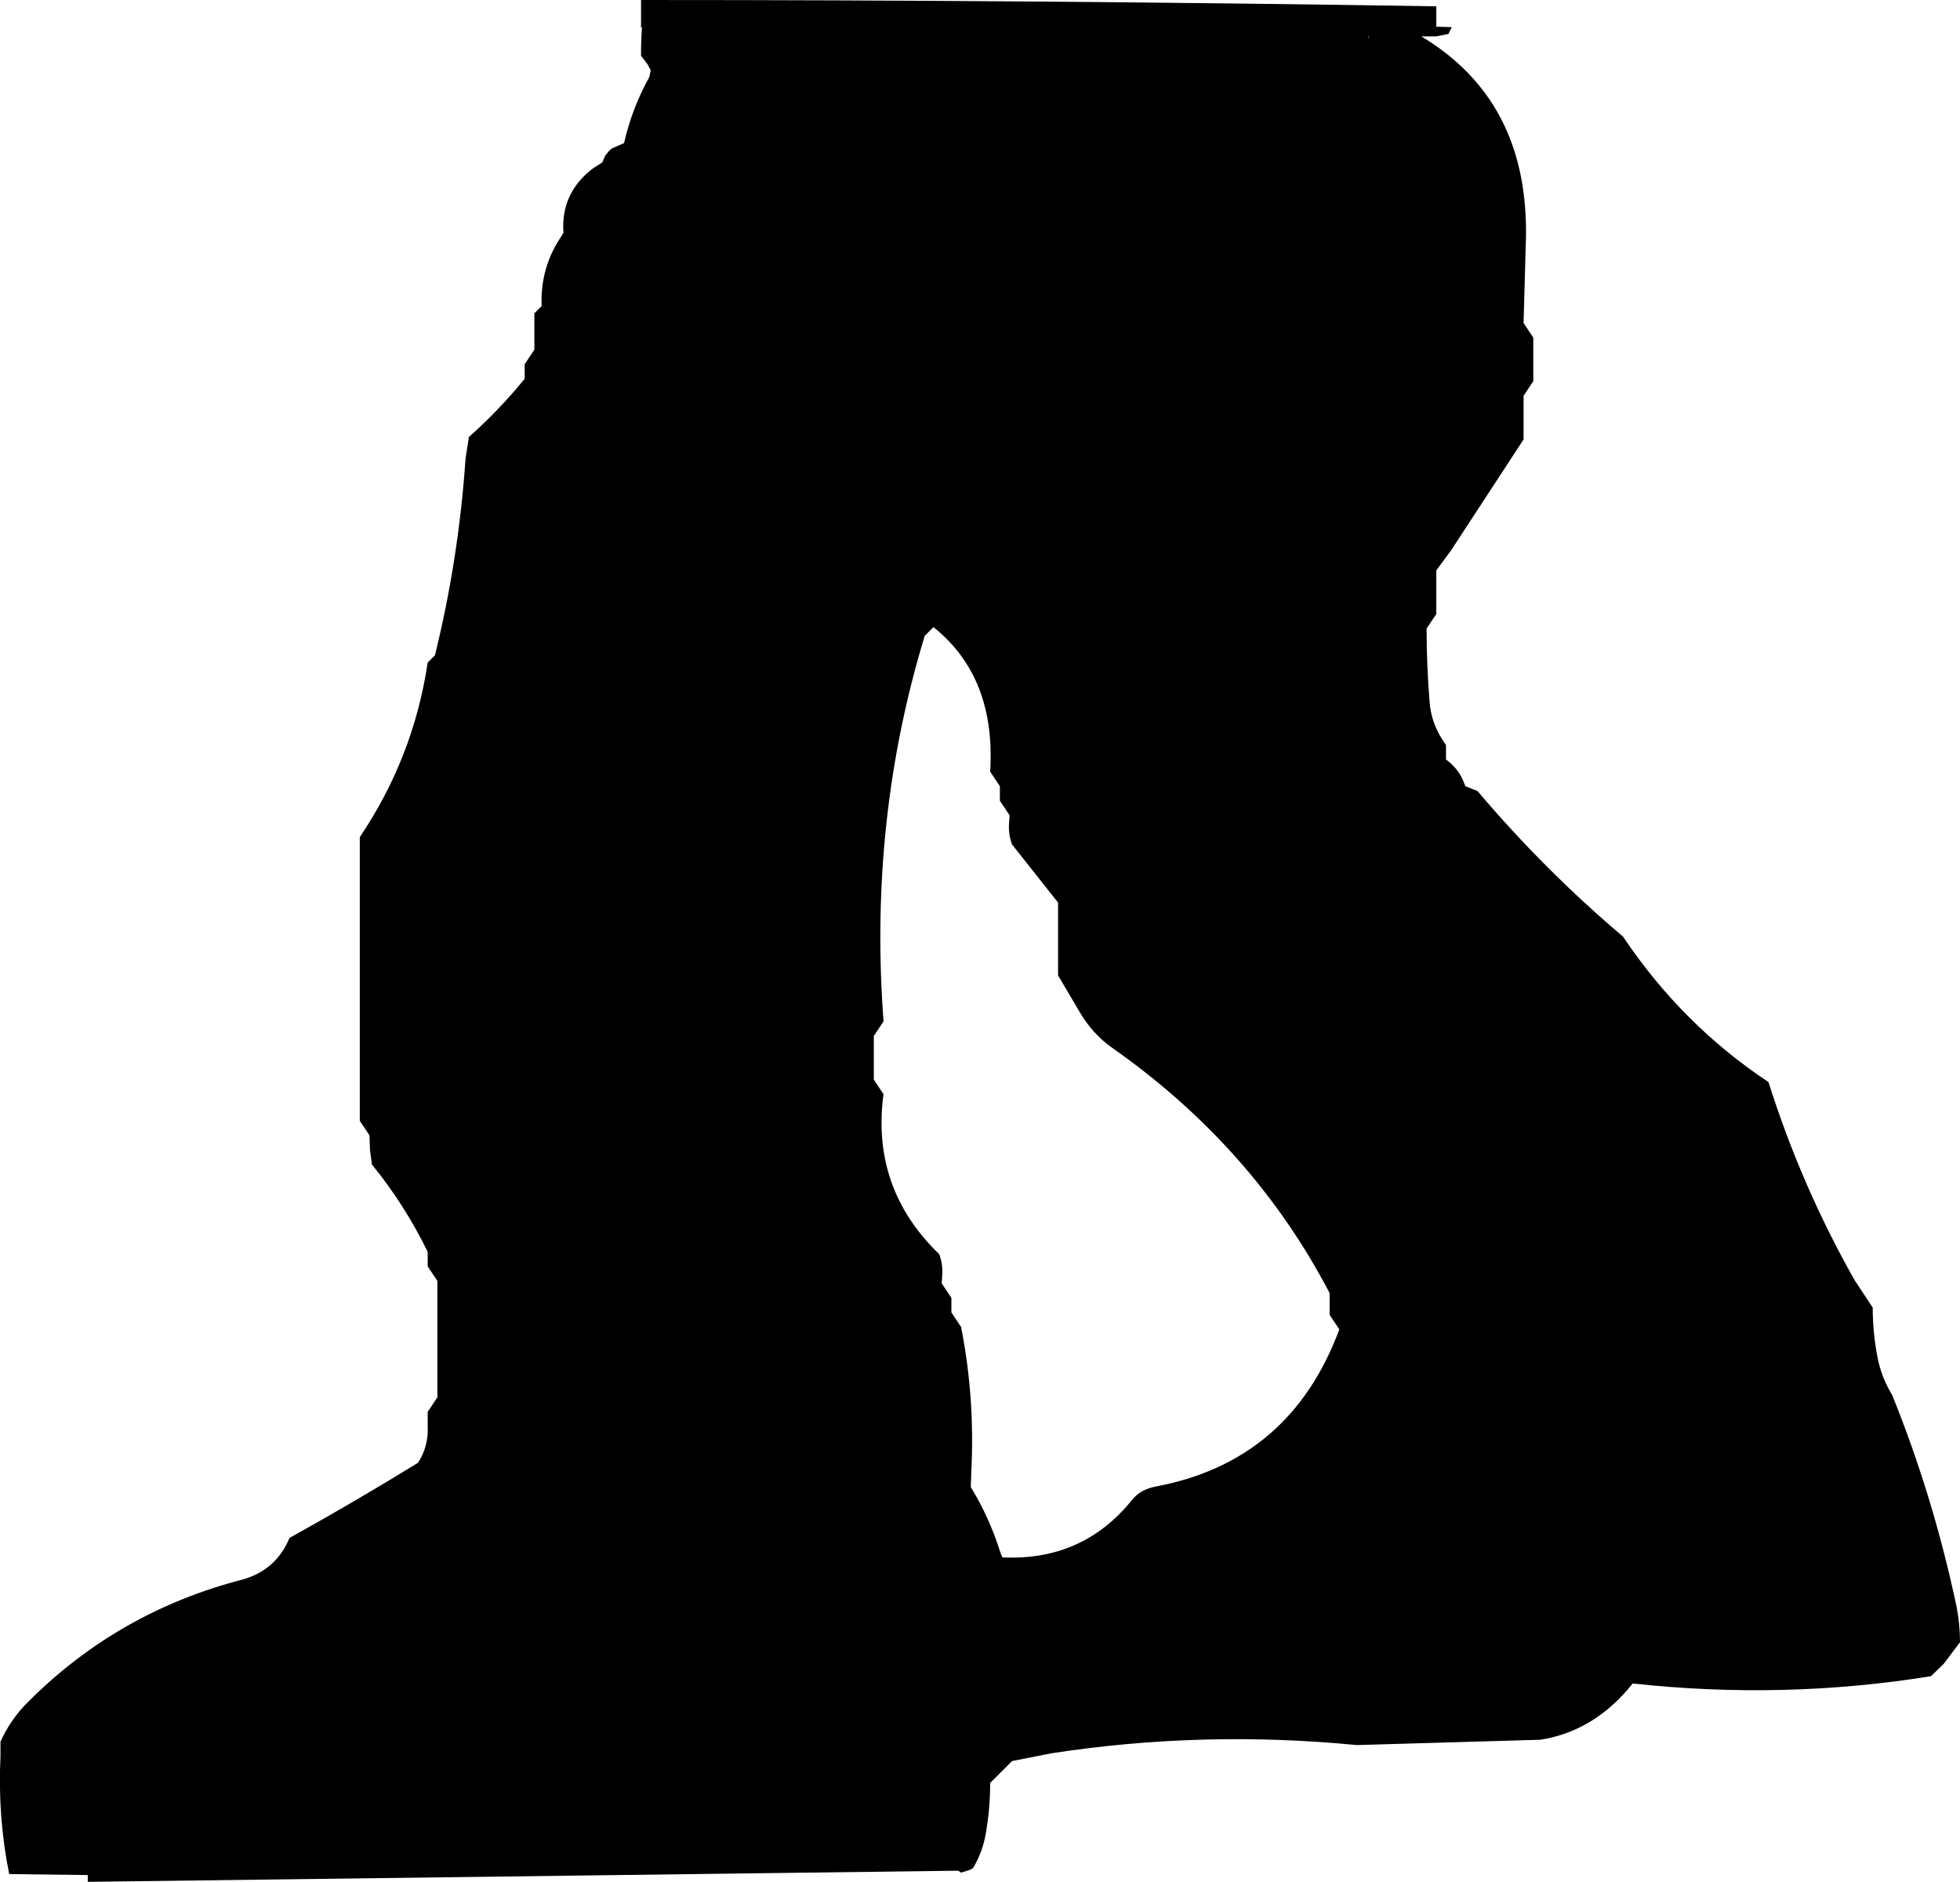 <?xml version="1.0" encoding="UTF-8" standalone="no"?>
<svg xmlns:xlink="http://www.w3.org/1999/xlink" height="194.0px" width="202.1px" xmlns="http://www.w3.org/2000/svg">
  <g transform="matrix(1.0, 0.0, 0.0, 1.0, 37.1, -50.0)">
    <path d="M112.25 53.5 L111.0 53.75 109.45 53.75 Q120.4 60.3 120.25 74.25 L120.0 83.3 120.5 84.05 121.0 84.8 121.0 87.05 121.0 89.3 120.5 90.05 120.0 90.8 120.0 93.05 120.0 95.3 112.55 106.7 111.0 108.8 111.0 111.05 111.0 113.3 110.5 114.05 110.0 114.8 Q110.0 118.55 110.3 122.25 110.45 124.7 112.0 126.8 L112.0 127.55 112.0 128.3 Q113.25 129.2 113.8 130.55 L114.0 131.05 115.25 131.55 Q122.15 139.7 130.25 146.55 136.35 155.65 145.25 161.55 148.65 172.3 154.15 182.0 L156.0 184.8 Q156.0 187.4 156.5 189.95 156.9 192.0 158.0 193.8 162.25 204.3 164.65 215.65 165.0 217.45 165.0 219.3 L163.3 221.55 162.0 222.8 Q146.8 225.25 131.25 223.55 127.35 228.45 121.75 229.35 L102.8 229.9 Q86.9 228.35 71.3 230.75 L67.25 231.55 65.75 233.05 65.0 233.8 Q65.0 236.45 64.55 239.0 64.25 240.85 63.25 242.55 L62.95 242.75 62.0 243.05 61.7 242.85 -28.05 244.0 -28.05 243.3 -36.15 243.2 Q-37.35 237.3 -37.05 231.05 L-37.05 229.55 Q-36.1 227.45 -34.55 225.8 L-34.05 225.3 Q-24.85 216.15 -12.15 212.85 -8.65 211.9 -7.25 208.55 -0.5 204.8 6.0 200.8 7.1 199.1 7.0 197.05 L7.0 195.55 7.5 194.8 8.0 194.05 8.0 183.55 8.0 182.05 7.5 181.3 7.0 180.55 7.0 179.8 7.0 179.05 Q4.6 174.15 1.25 170.05 L1.05 168.55 1.0 167.05 0.5 166.3 0.0 165.55 0.0 140.05 0.0 136.3 Q5.55 128.05 7.0 118.3 L7.75 117.55 Q10.2 107.6 10.9 97.3 L11.25 95.05 Q14.35 92.3 17.0 89.05 L17.0 88.3 17.0 87.55 17.5 86.8 18.0 86.05 18.0 83.8 18.0 82.3 18.75 81.55 Q18.6 77.85 20.5 74.8 L21.0 74.0 Q20.7 69.9 24.05 67.35 L25.0 66.75 25.3 66.05 25.75 65.5 26.0 65.3 27.25 64.75 Q28.05 61.2 29.85 57.95 L30.0 57.25 29.65 56.6 29.0 55.75 29.0 54.95 29.05 53.5 29.1 52.85 29.0 52.85 29.0 50.0 Q70.0 50.0 111.0 50.65 L111.0 52.0 111.0 52.75 112.6 52.8 112.25 53.5 M104.0 53.75 L104.0 54.0 104.05 53.75 104.0 53.75 M59.0 114.8 L58.25 115.55 Q52.55 134.25 53.95 154.55 L54.0 155.3 53.5 156.05 53.0 156.8 53.0 160.55 53.0 161.3 53.5 162.05 54.0 162.8 Q52.7 172.5 59.75 179.3 60.15 180.4 60.05 181.55 L60.0 182.3 60.5 183.05 61.0 183.8 61.0 184.55 61.0 185.3 61.5 186.05 62.0 186.8 Q63.45 194.15 63.05 201.8 L63.0 203.3 Q64.95 206.5 66.05 210.05 L66.25 210.55 Q74.55 210.95 79.65 204.6 80.5 203.55 82.05 203.25 95.95 200.65 101.0 187.05 L100.5 186.3 100.0 185.55 100.0 184.05 100.0 183.3 Q92.1 168.2 77.55 158.0 75.5 156.55 74.15 154.2 L72.0 150.55 72.0 144.55 72.0 143.05 67.25 137.05 Q66.85 135.95 66.95 134.8 L67.0 134.05 66.5 133.3 66.0 132.55 66.0 131.8 66.0 131.05 65.5 130.3 65.0 129.55 Q65.6 119.8 59.15 114.65 L59.0 114.8" fill="#000000" fill-rule="evenodd" stroke="none"/>
  </g>
</svg>
